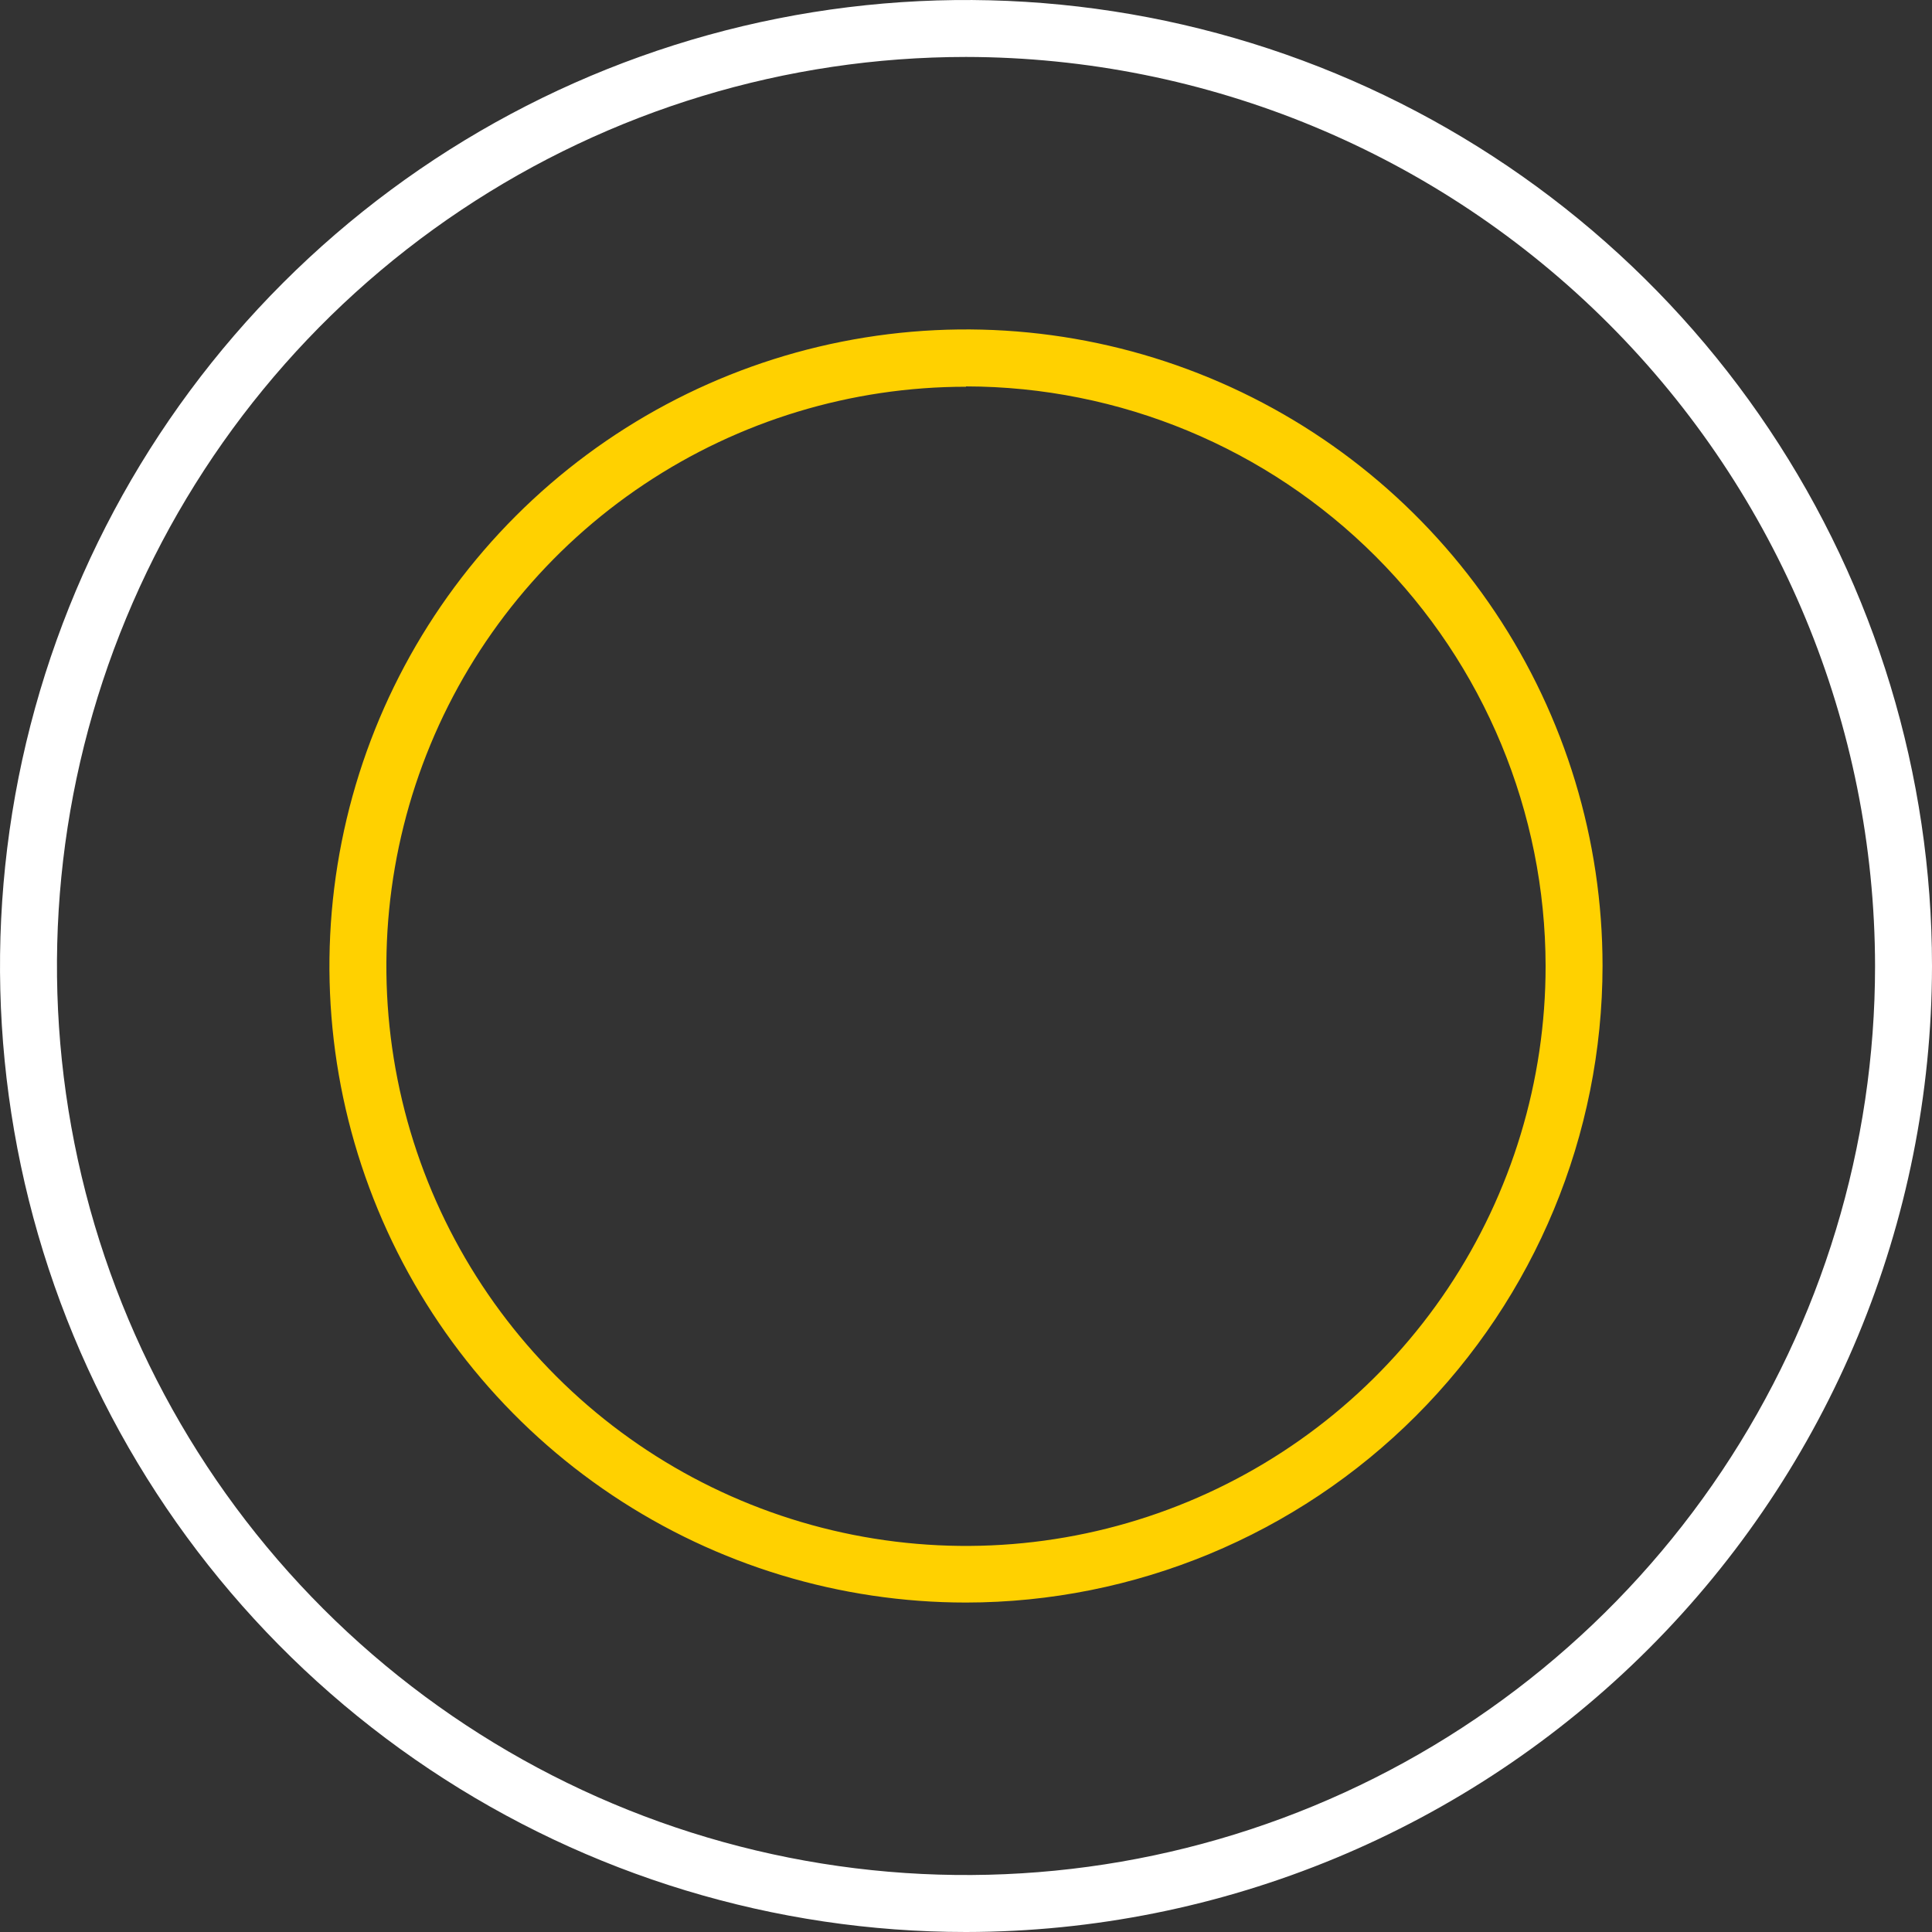 <?xml version="1.0" encoding="UTF-8"?>
<svg xmlns="http://www.w3.org/2000/svg" width="40" height="40" viewBox="0 0 40 40" fill="none">
  <rect x="0" y="0" width="40" height="40" fill="#333333" stroke="none"/>
  <path d="M20 40C16.044 40 12.178 38.827 8.889 36.629C5.6 34.432 3.036 31.308 1.522 27.654C0.009 23.999 -0.387 19.978 0.384 16.098C1.156 12.219 3.061 8.655 5.858 5.858C8.655 3.061 12.219 1.156 16.098 0.384C19.978 -0.387 23.999 0.009 27.654 1.522C31.308 3.036 34.432 5.6 36.629 8.889C38.827 12.178 40 16.044 40 20C39.994 25.302 37.884 30.386 34.135 34.135C30.386 37.884 25.302 39.994 20 40ZM20 1.179C16.278 1.179 12.639 2.283 9.544 4.351C6.449 6.419 4.036 9.359 2.612 12.798C1.187 16.237 0.815 20.021 1.541 23.672C2.267 27.323 4.06 30.676 6.692 33.308C9.324 35.94 12.677 37.733 16.328 38.459C19.979 39.185 23.763 38.812 27.202 37.388C30.641 35.964 33.581 33.551 35.649 30.456C37.717 27.361 38.821 23.722 38.821 20C38.814 15.01 36.829 10.227 33.301 6.699C29.773 3.171 24.99 1.186 20 1.179Z" fill="white"/>
  <path d="M20 33.179C17.393 33.179 14.845 32.406 12.678 30.958C10.51 29.51 8.821 27.452 7.824 25.044C6.826 22.635 6.565 19.985 7.074 17.429C7.582 14.872 8.837 12.524 10.68 10.681C12.524 8.838 14.872 7.582 17.428 7.074C19.985 6.565 22.635 6.826 25.043 7.824C27.451 8.821 29.51 10.511 30.958 12.678C32.406 14.845 33.179 17.393 33.179 20C33.175 23.494 31.786 26.844 29.315 29.315C26.844 31.786 23.494 33.176 20 33.179ZM20 8.007C17.626 8.007 15.306 8.711 13.332 10.03C11.358 11.349 9.82 13.223 8.912 15.416C8.004 17.609 7.767 20.023 8.231 22.351C8.694 24.678 9.838 26.817 11.517 28.495C13.196 30.173 15.335 31.315 17.663 31.777C19.991 32.239 22.404 32.001 24.597 31.091C26.789 30.182 28.663 28.643 29.981 26.669C31.298 24.694 32.001 22.374 32 20C31.996 16.819 30.73 13.768 28.481 11.519C26.231 9.269 23.181 8.004 20 8V8.007Z" fill="#FFD100"/>
</svg>
